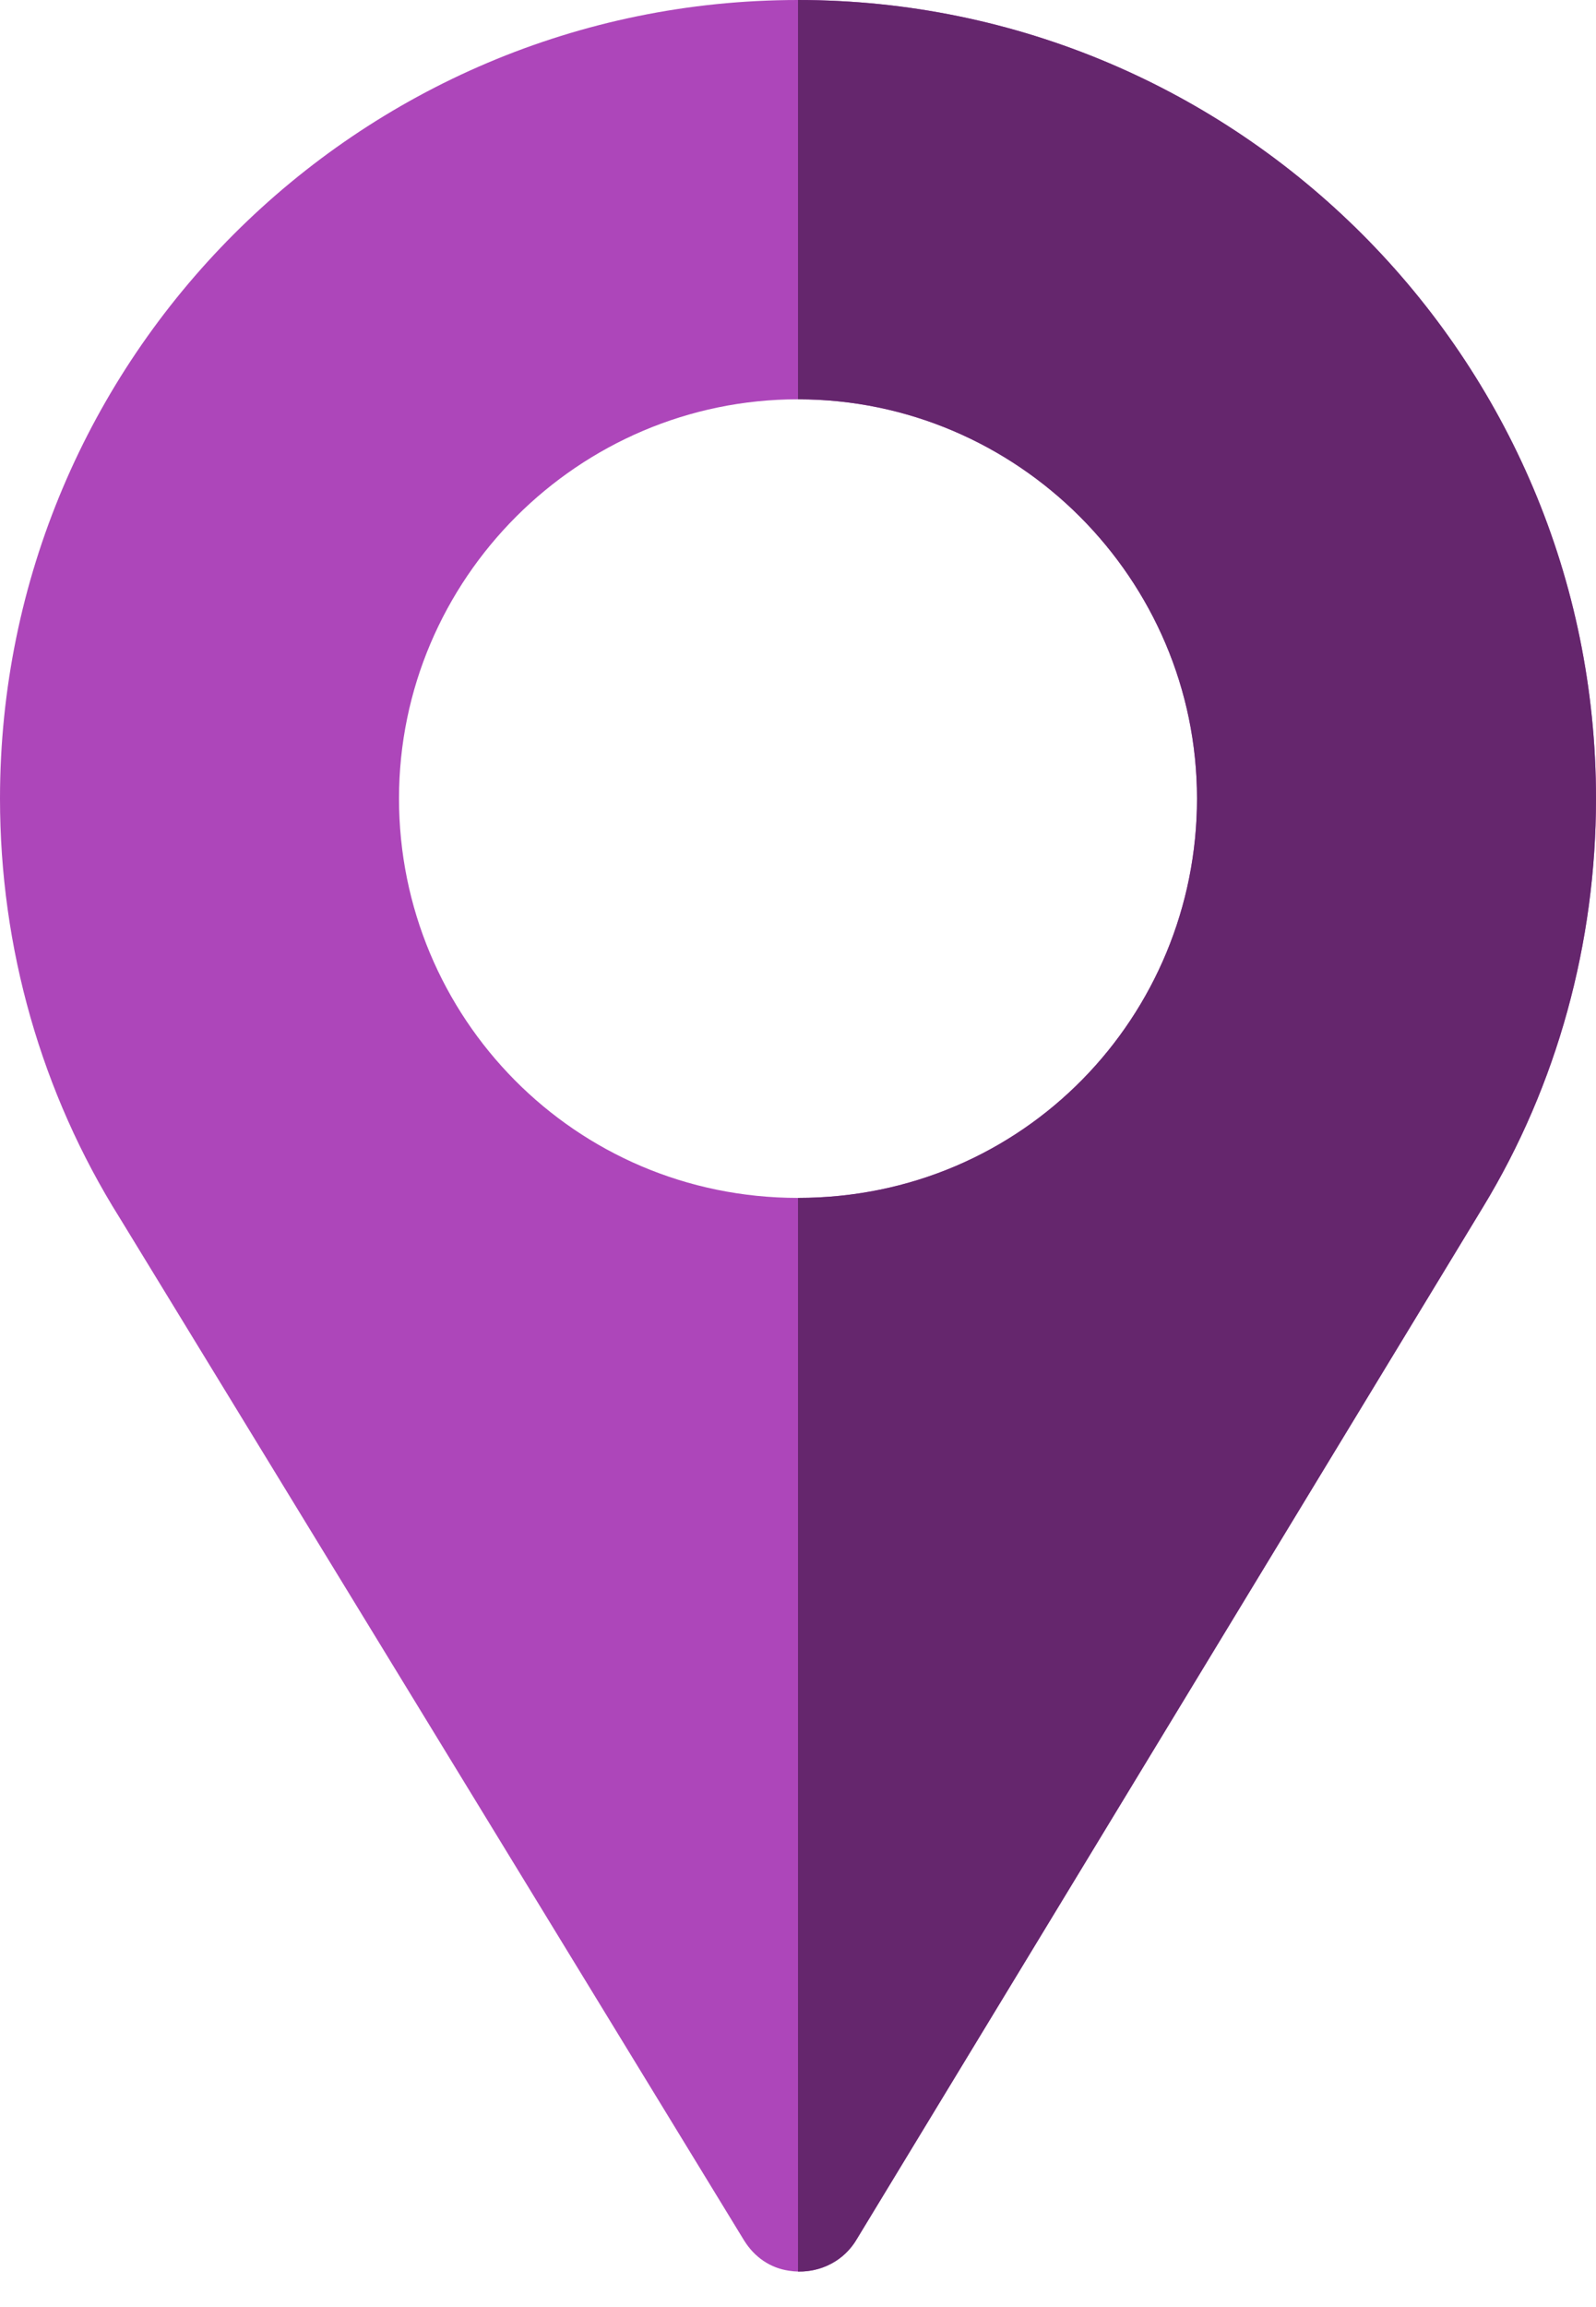 <svg width="27" height="39" viewBox="0 0 27 39" fill="none" xmlns="http://www.w3.org/2000/svg">
<g id="Group 139">
<path id="Vector" d="M13.5 0C6.052 0 0 6.053 0 13.5C0 16.02 0.698 18.473 2.025 20.588L12.585 37.869C12.765 38.161 13.035 38.341 13.35 38.386C13.777 38.454 14.25 38.274 14.498 37.846L25.088 20.407C26.347 18.338 27 15.93 27 13.5C27 6.053 20.948 0 13.5 0ZM13.5 20.25C9.72 20.25 6.75 17.19 6.75 13.5C6.75 9.787 9.787 6.75 13.5 6.75C17.213 6.75 20.25 9.787 20.25 13.5C20.25 17.168 17.325 20.25 13.5 20.25Z" fill="#AD46BA"/>
<path id="Vector_2" d="M13.5 0V6.75C17.213 6.75 20.25 9.787 20.25 13.5C20.25 17.168 17.325 20.25 13.5 20.25V38.399C13.884 38.408 14.279 38.224 14.498 37.846L25.087 20.407C26.347 18.338 27 15.93 27 13.5C27 6.053 20.948 0 13.5 0Z" fill="#65266D"/>
</g>
</svg>
